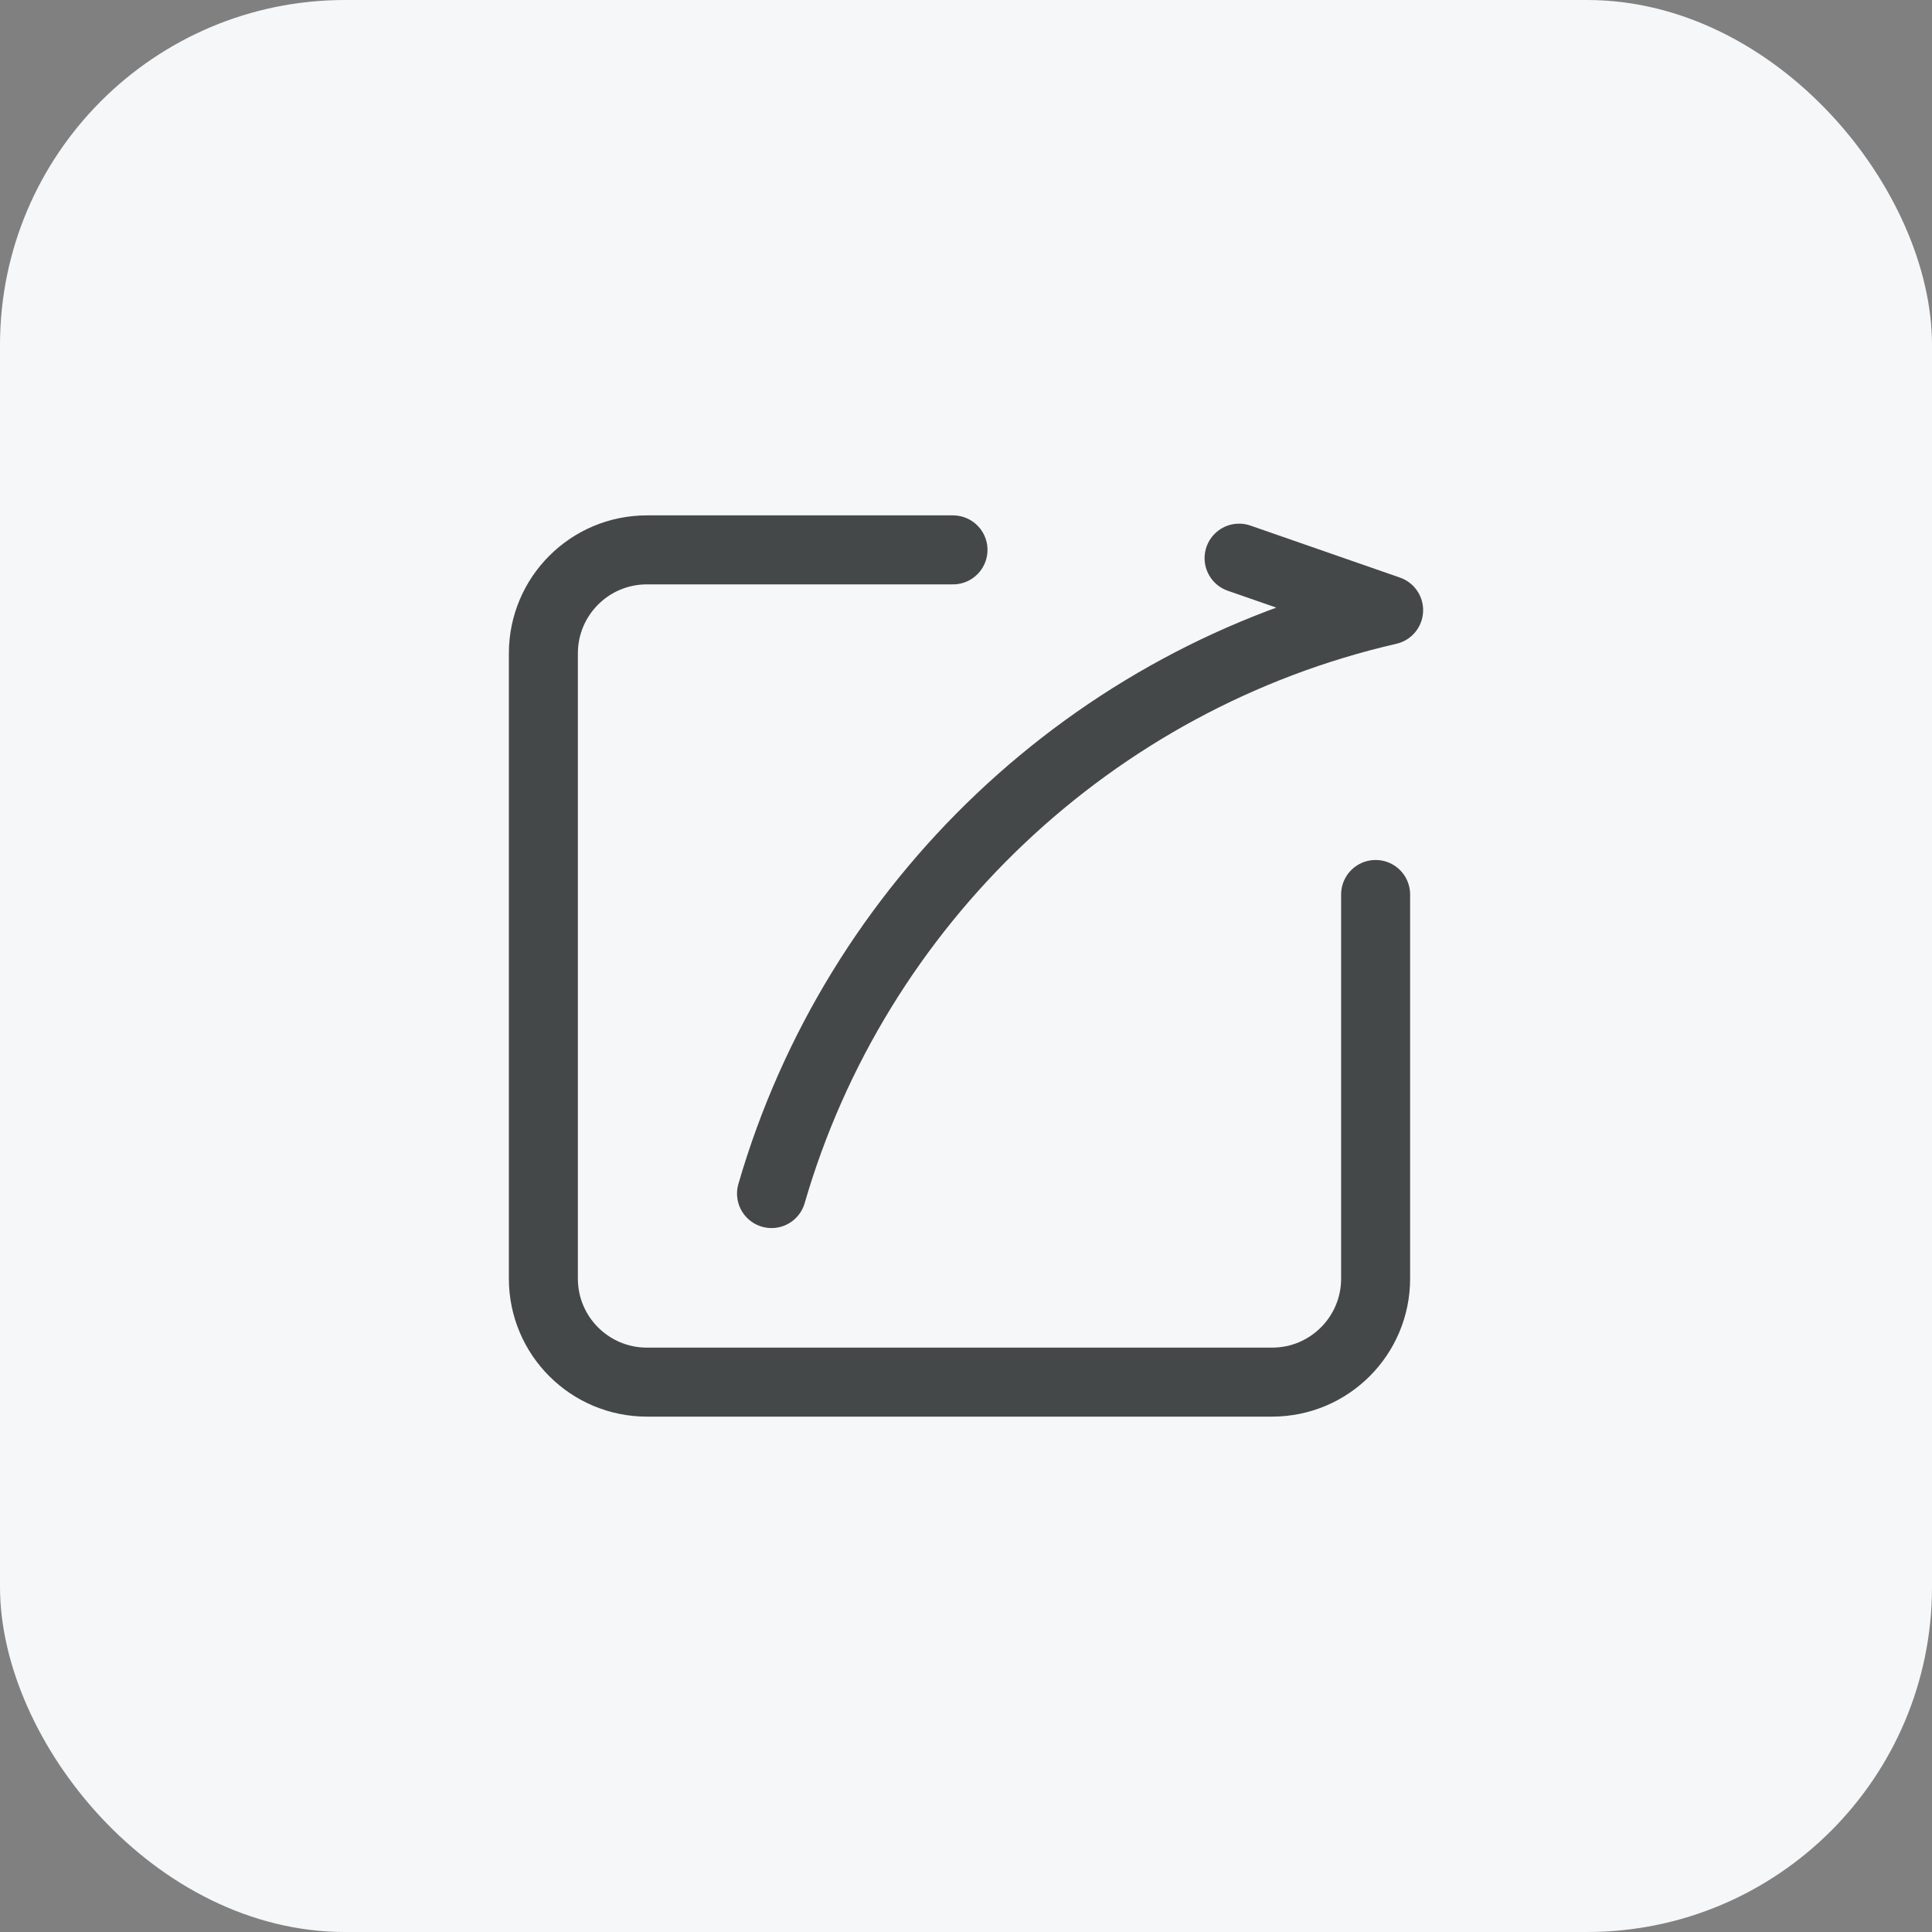 <svg width="112" height="112" viewBox="0 0 112 112" fill="none" xmlns="http://www.w3.org/2000/svg">
<rect x="0" y="0" width="112" height="112" fill="#808080" stroke="none"/>
<g id="function28">
<rect width="112" height="112" rx="20" fill="#F5F7F8"/>
<g id="Group 32">
<path id="Rectangle 25" d="M79.746 51.854V74.123C79.746 77.437 77.06 80.123 73.746 80.123H37.5C34.186 80.123 31.5 77.437 31.5 74.123V37.877C31.5 34.563 34.186 31.877 37.5 31.877H55.246" stroke="#454849" stroke-width="4" stroke-linecap="round"/>
<path id="Ellipse 13" d="M71.831 32.357L80.5 35.372C63.312 39.32 49.603 52.379 44.726 69.192" stroke="#454849" stroke-width="4" stroke-linecap="round" stroke-linejoin="round"/>
</g>
</g>
</svg>
